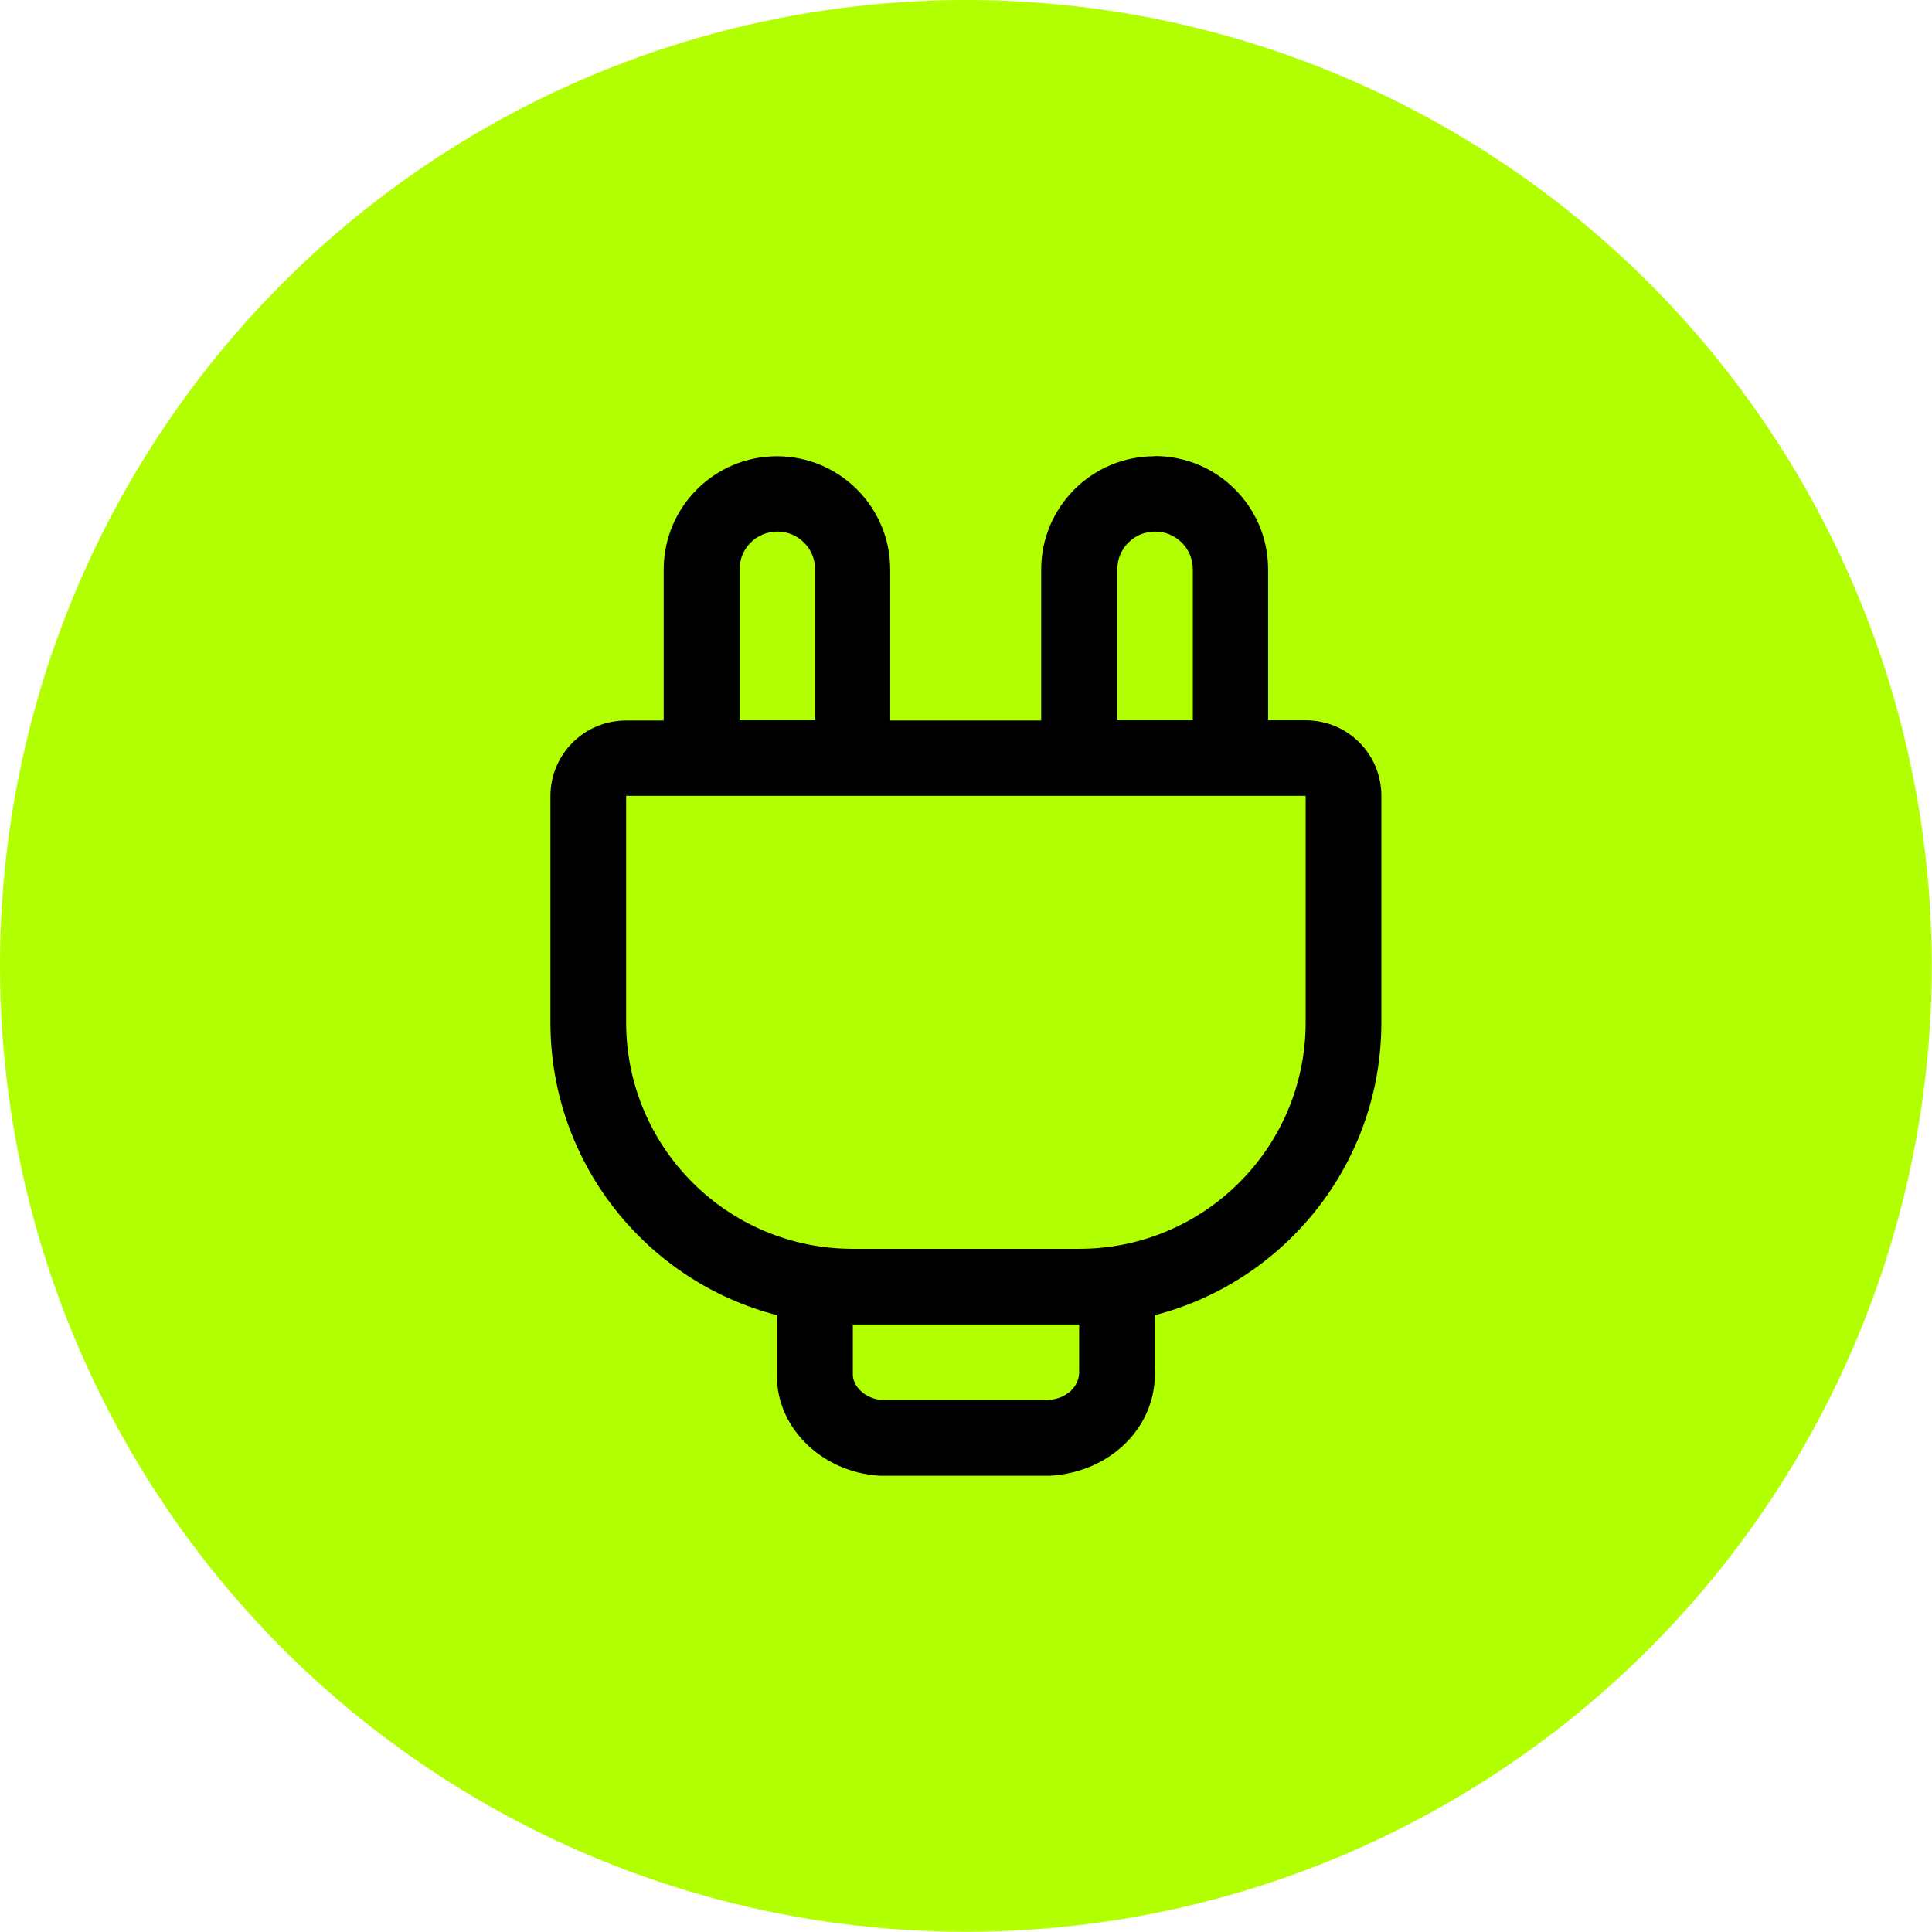 <?xml version="1.0" encoding="UTF-8"?><svg id="Ebene_2" xmlns="http://www.w3.org/2000/svg" viewBox="0 0 95.19 95.19"><defs><style>.cls-1{fill:#000;}.cls-2{fill:#B1FF00;}</style></defs><g id="Ebene_1-2"><g><circle id="uee3r9v0ub" class="cls-2" cx="47.59" cy="47.59" r="47.59"/><path class="cls-1" d="M56.9,22.47c3.08,0,5.58,2.5,5.58,5.58v7.44h1.86c2.06,0,3.72,1.66,3.72,3.72h0v11.17c0,6.94-4.75,12.77-11.17,14.42v2.63c.17,2.81-2.15,5.12-5.17,5.28h-8.36c-2.92-.16-5.24-2.48-5.07-5.17v-2.74c-6.42-1.65-11.17-7.48-11.17-14.42v-11.16c0-2.06,1.67-3.72,3.72-3.72h1.86v-7.44c0-3.08,2.5-5.58,5.58-5.58s5.58,2.5,5.58,5.58h0v7.44s7.44,0,7.44,0v-7.44c0-3.08,2.5-5.58,5.58-5.58Zm-3.72,42.79h-11.16v2.39c-.04,.64,.6,1.28,1.45,1.33h8.15c.95-.05,1.59-.69,1.55-1.45v-2.27s0,0,0,0Zm11.17-26.05H30.85v11.16c0,6.17,5,11.16,11.16,11.16h11.16c6.17,0,11.16-5,11.16-11.16v-11.16h0Zm-26.05-13.02c-1.03,0-1.86,.83-1.86,1.86h0v7.44h3.72v-7.44c0-1.03-.83-1.86-1.86-1.86h0Zm20.47,9.3v-7.44c0-1.03-.83-1.86-1.86-1.86s-1.86,.83-1.86,1.86v7.44h3.72Z"/></g></g></svg>